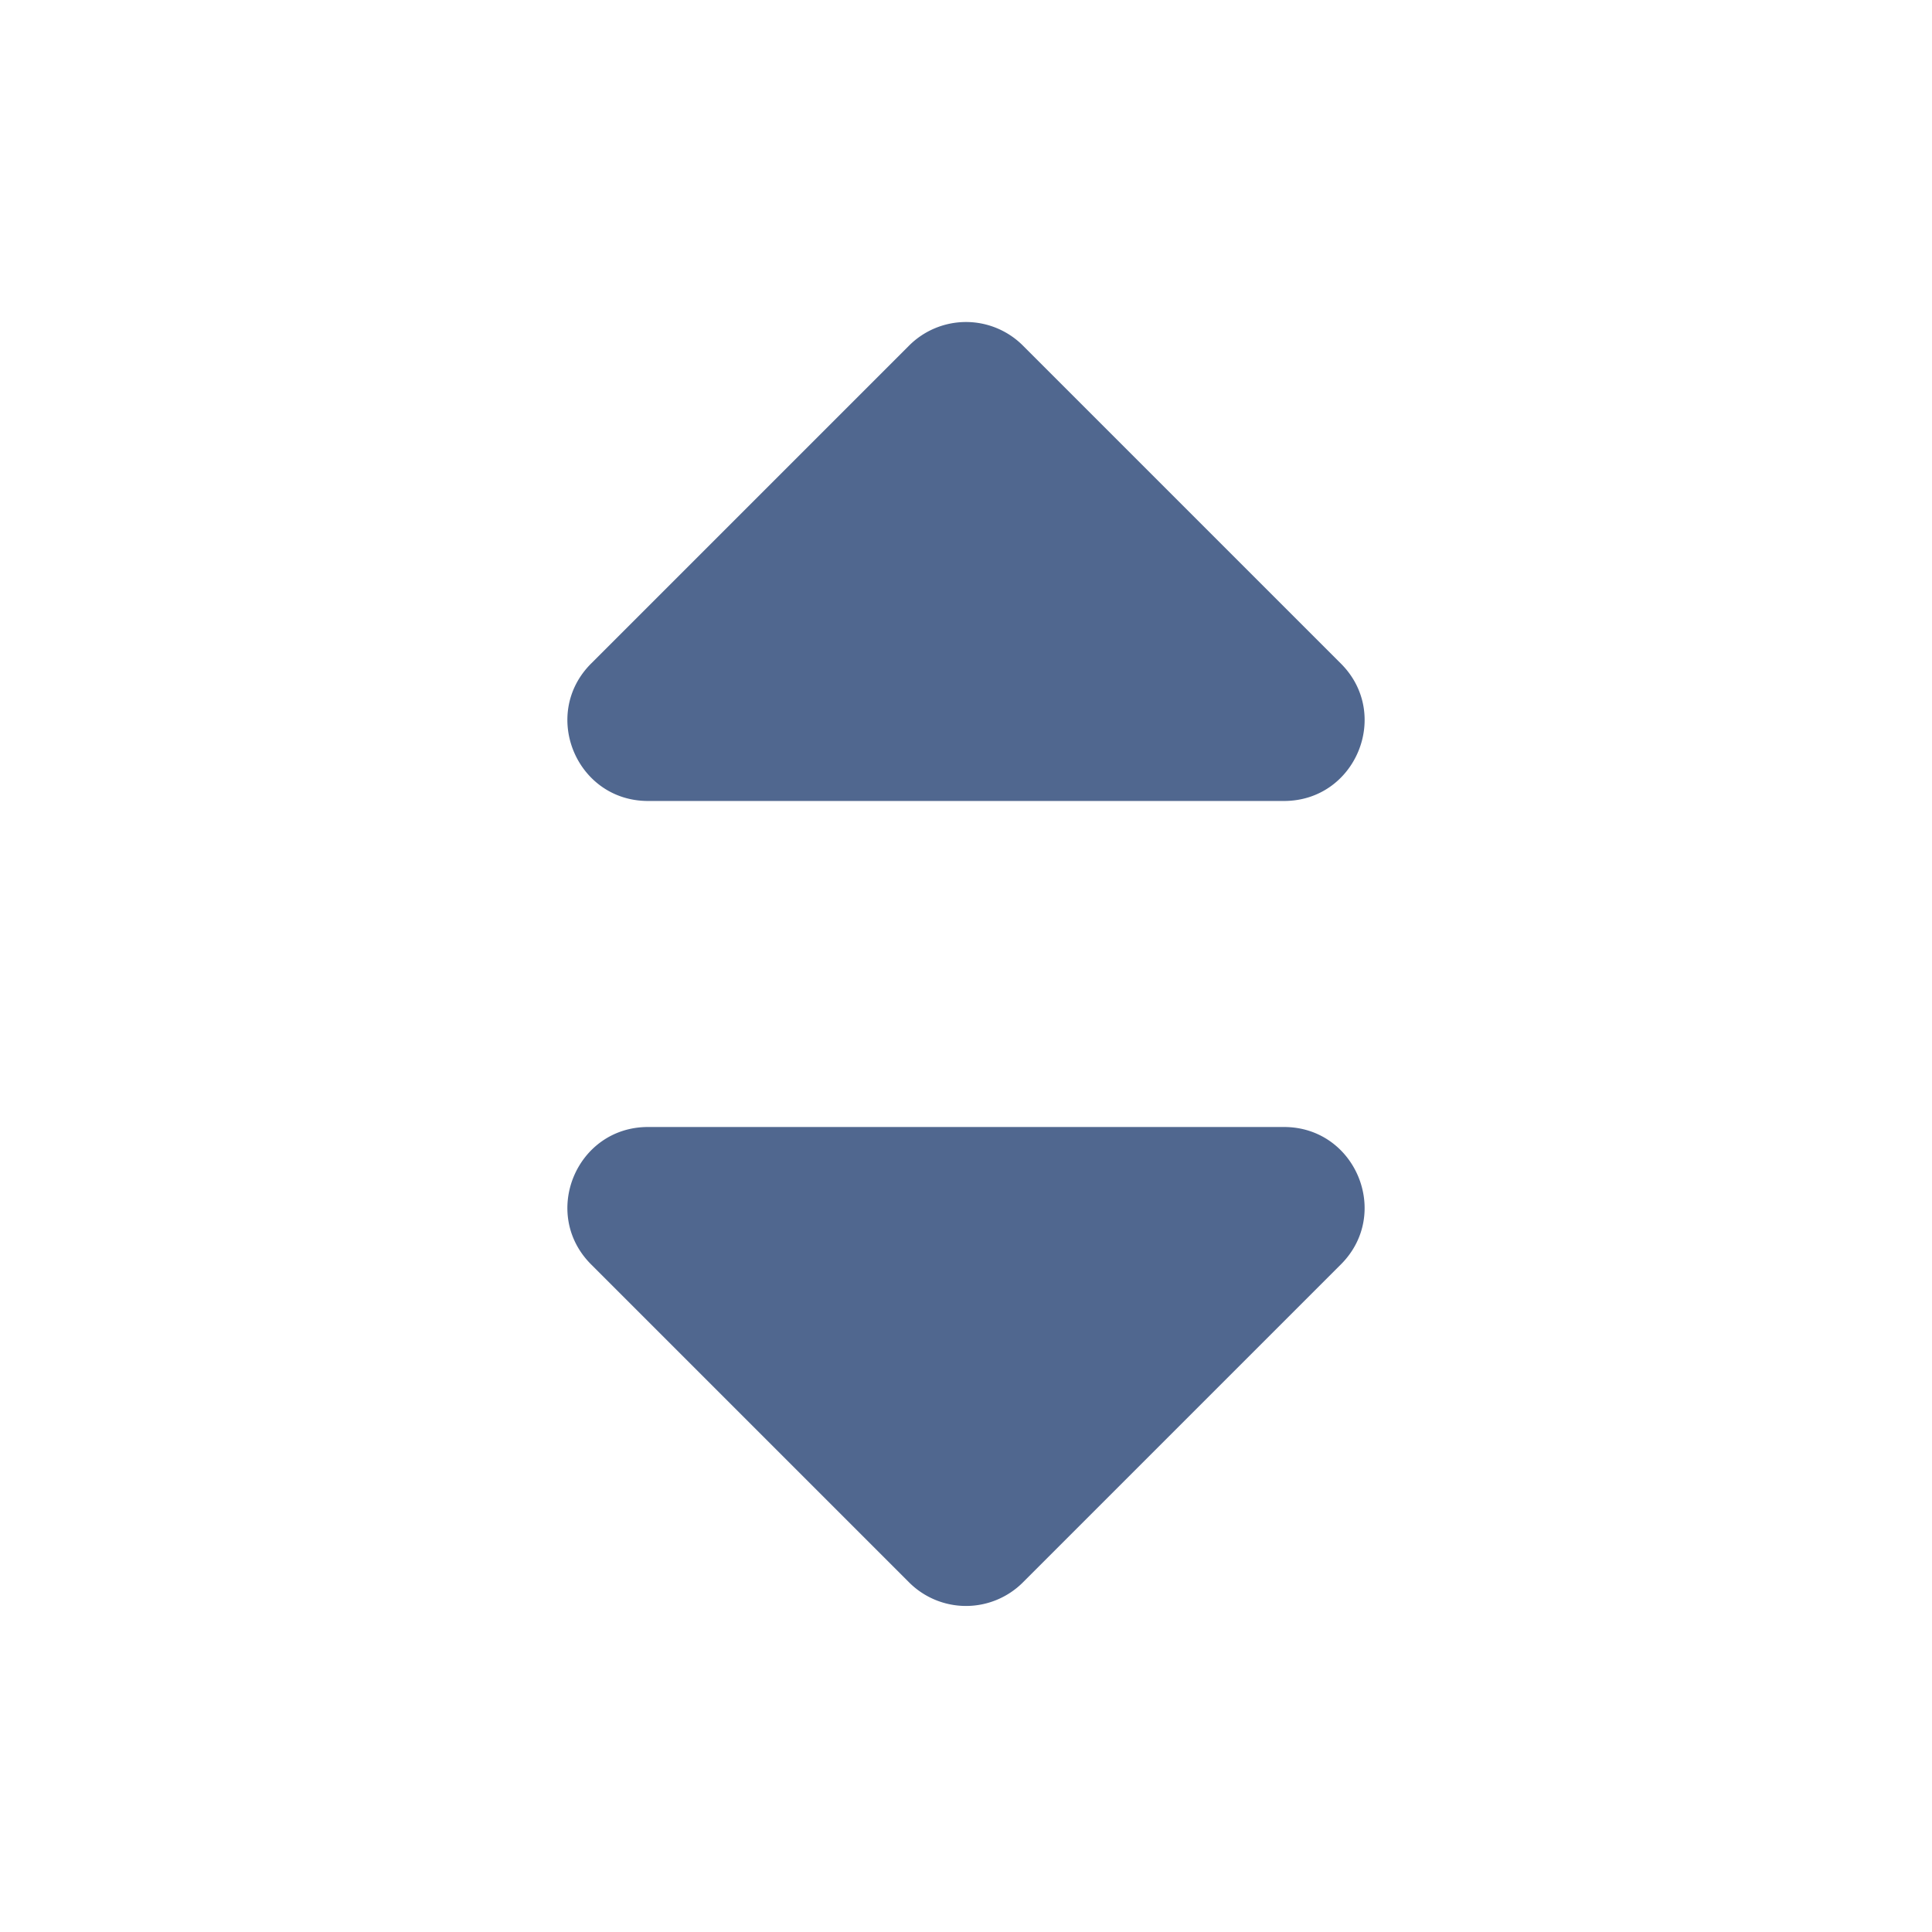 <svg xmlns="http://www.w3.org/2000/svg" width="24" height="24" fill="none"><path fill="#50678F" d="m7.343 8.243 3.95-3.95a1 1 0 0 1 1.414 0l3.95 3.95c.63.63.184 1.707-.707 1.707h-7.9c-.89 0-1.337-1.077-.707-1.707zm9.314 7.464-3.95 3.95a1 1 0 0 1-1.414 0l-3.95-3.95C6.713 15.077 7.16 14 8.05 14h7.9c.89 0 1.337 1.077.707 1.707z"/></svg>